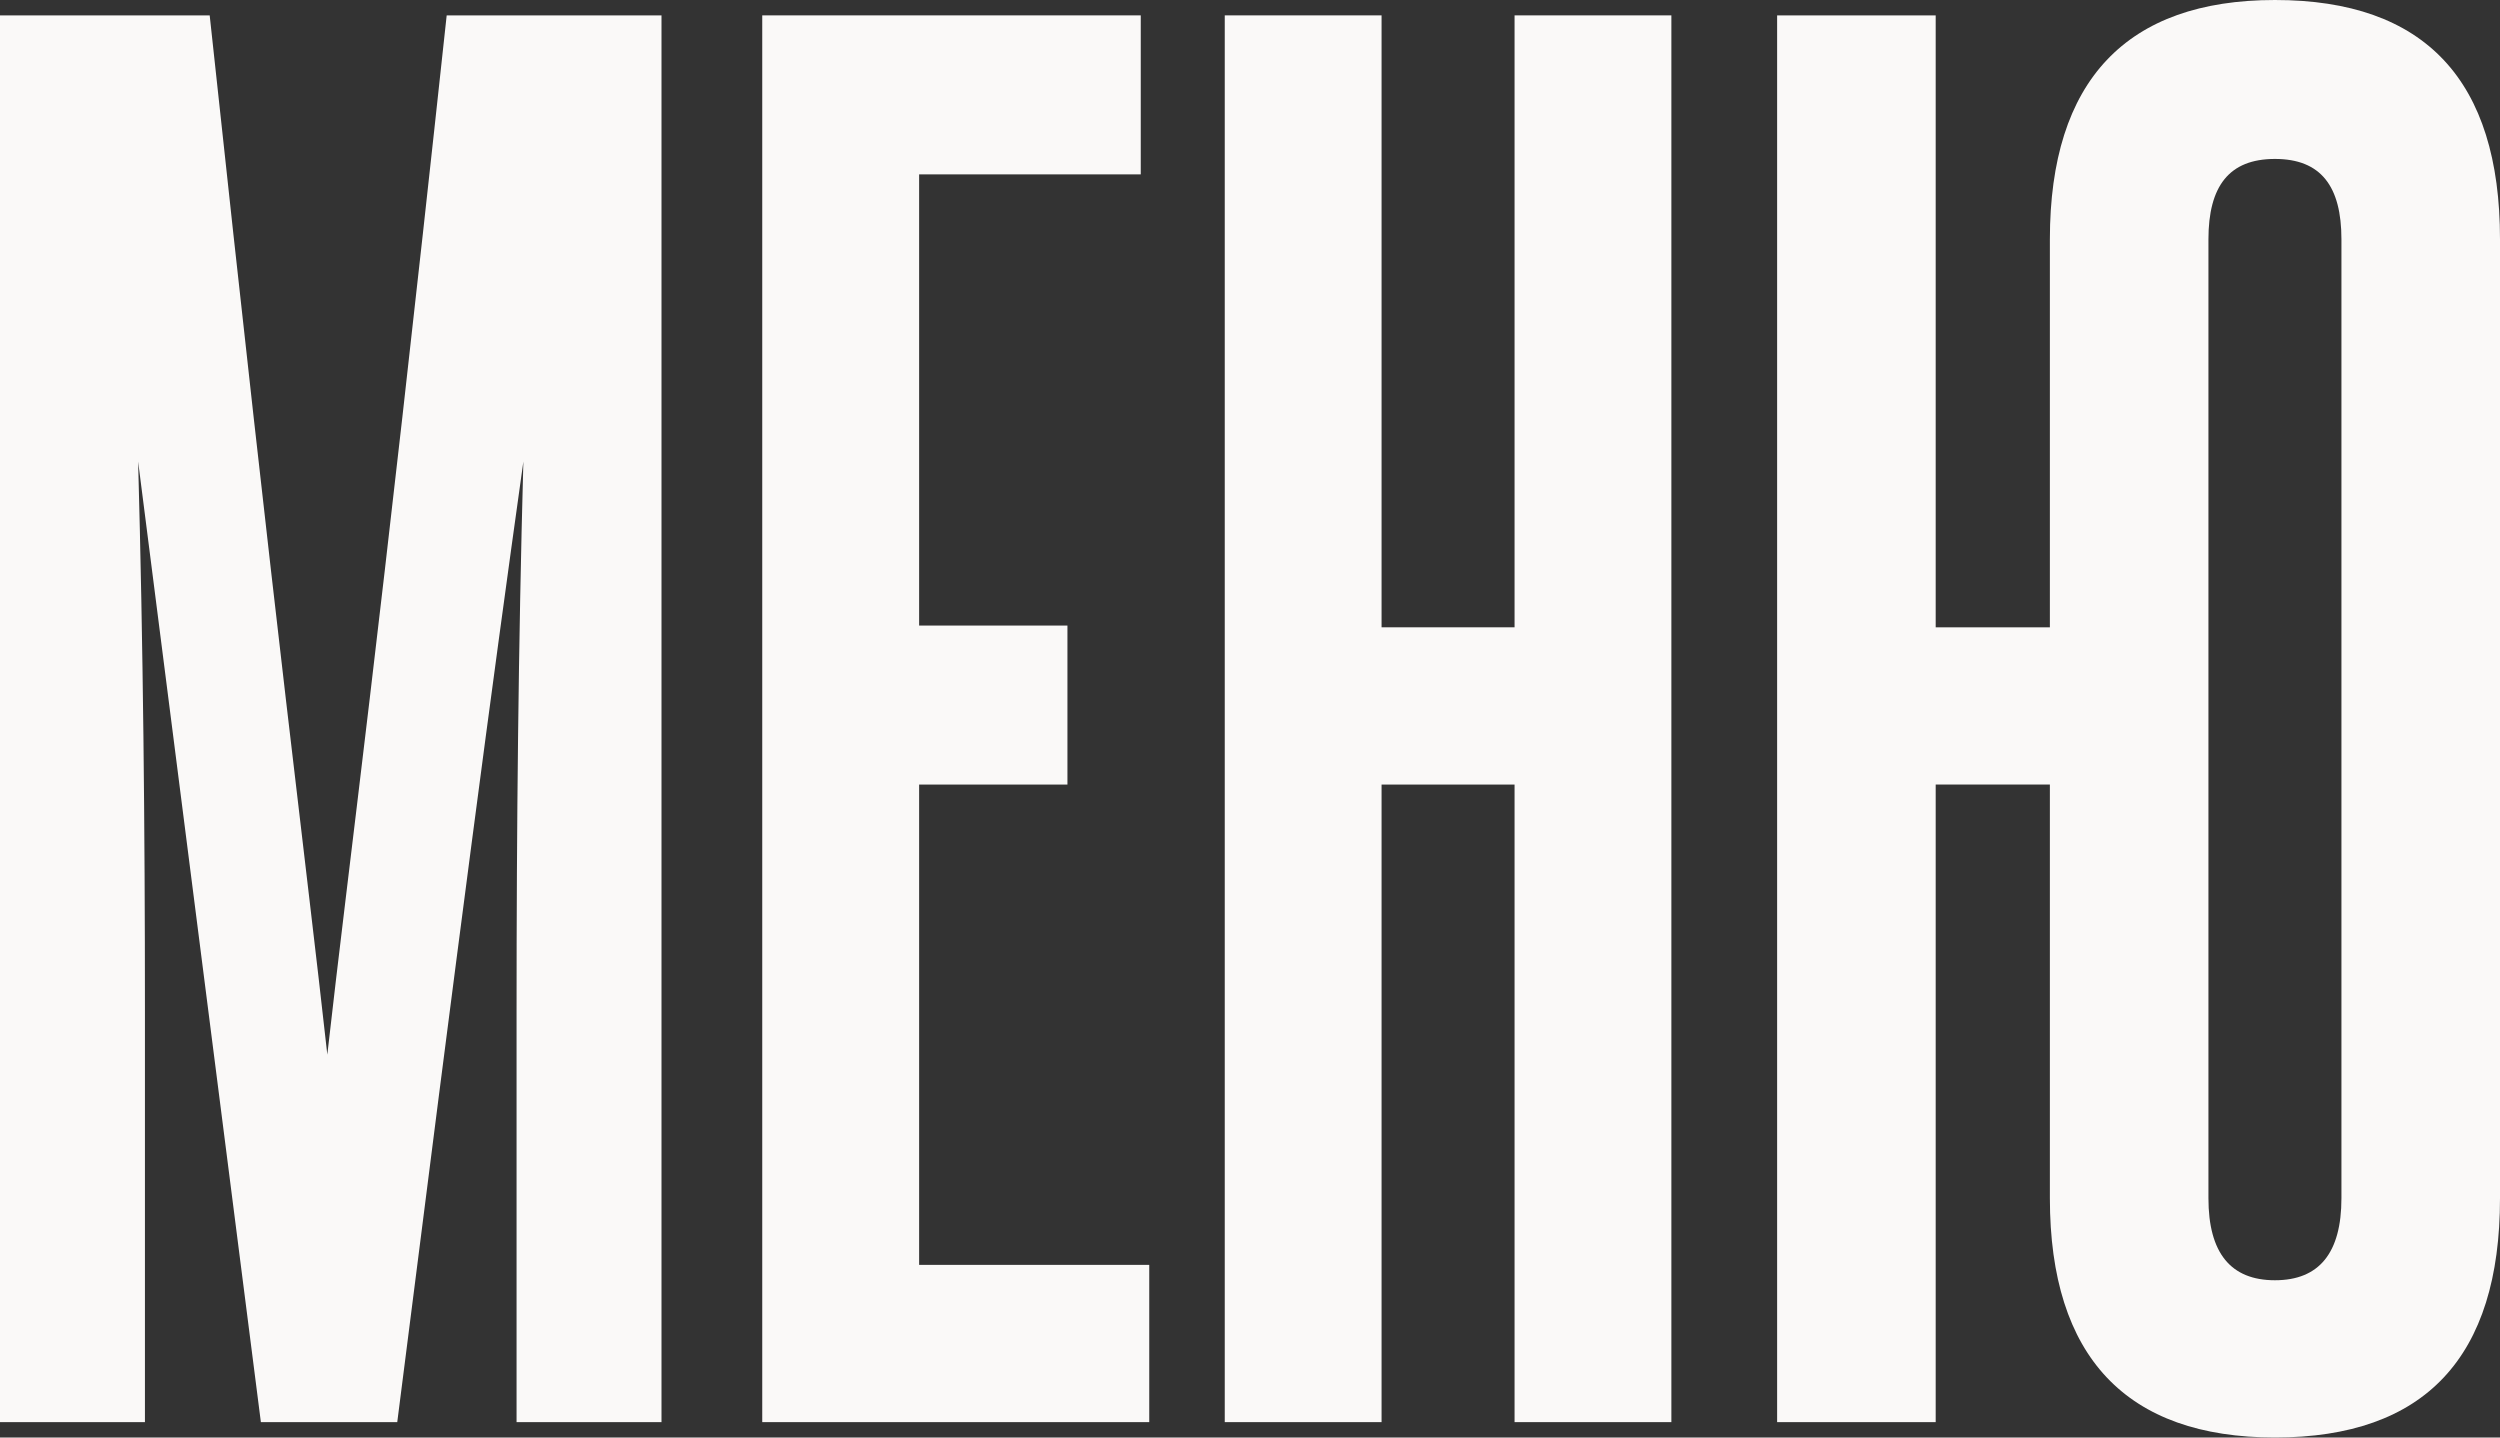 <?xml version="1.0" encoding="UTF-8"?> <svg xmlns="http://www.w3.org/2000/svg" width="40" height="23" viewBox="0 0 40 23" fill="none"><rect x="0" y="0" width="40" height="23" fill="#333333" stroke="none"/> <path d="M10.584 22.754H8.265V16.19C8.265 13.237 8.293 10.338 8.374 7.384C7.856 11.076 7.365 14.796 6.356 22.754H4.174L2.21 7.384C2.291 10.338 2.319 13.237 2.319 16.19V22.754H0V0.246H3.355C4.446 10.42 4.883 13.674 5.237 16.874C5.592 13.729 6.056 10.365 7.147 0.246H10.584V22.754Z" fill="#FAF9F8"></path> <path d="M18.388 22.754H12.196V0.246H18.252V2.79H14.706V10.009H17.079V12.553H14.706V20.238H18.388V22.754Z" fill="#FAF9F8"></path> <path d="M26.742 22.754H24.233V12.553H22.105V22.754H19.596V0.246H22.105V10.037H24.233V0.246H26.742V22.754Z" fill="#FAF9F8"></path> <path d="M30.971 22.754H28.434V0.246H30.971V10.037H32.798V3.829C32.798 1.285 34.026 0 36.399 0C38.8 0 40 1.285 40 3.829V19.171C40 21.715 38.8 23 36.399 23C34.026 23 32.798 21.715 32.798 19.171V12.553H30.971V22.754ZM37.463 19.171V3.829C37.463 2.981 37.136 2.543 36.399 2.543C35.663 2.543 35.335 2.981 35.335 3.829V19.171C35.335 20.046 35.69 20.484 36.399 20.484C37.108 20.484 37.463 20.046 37.463 19.171Z" fill="#FAF9F8"></path> </svg> 